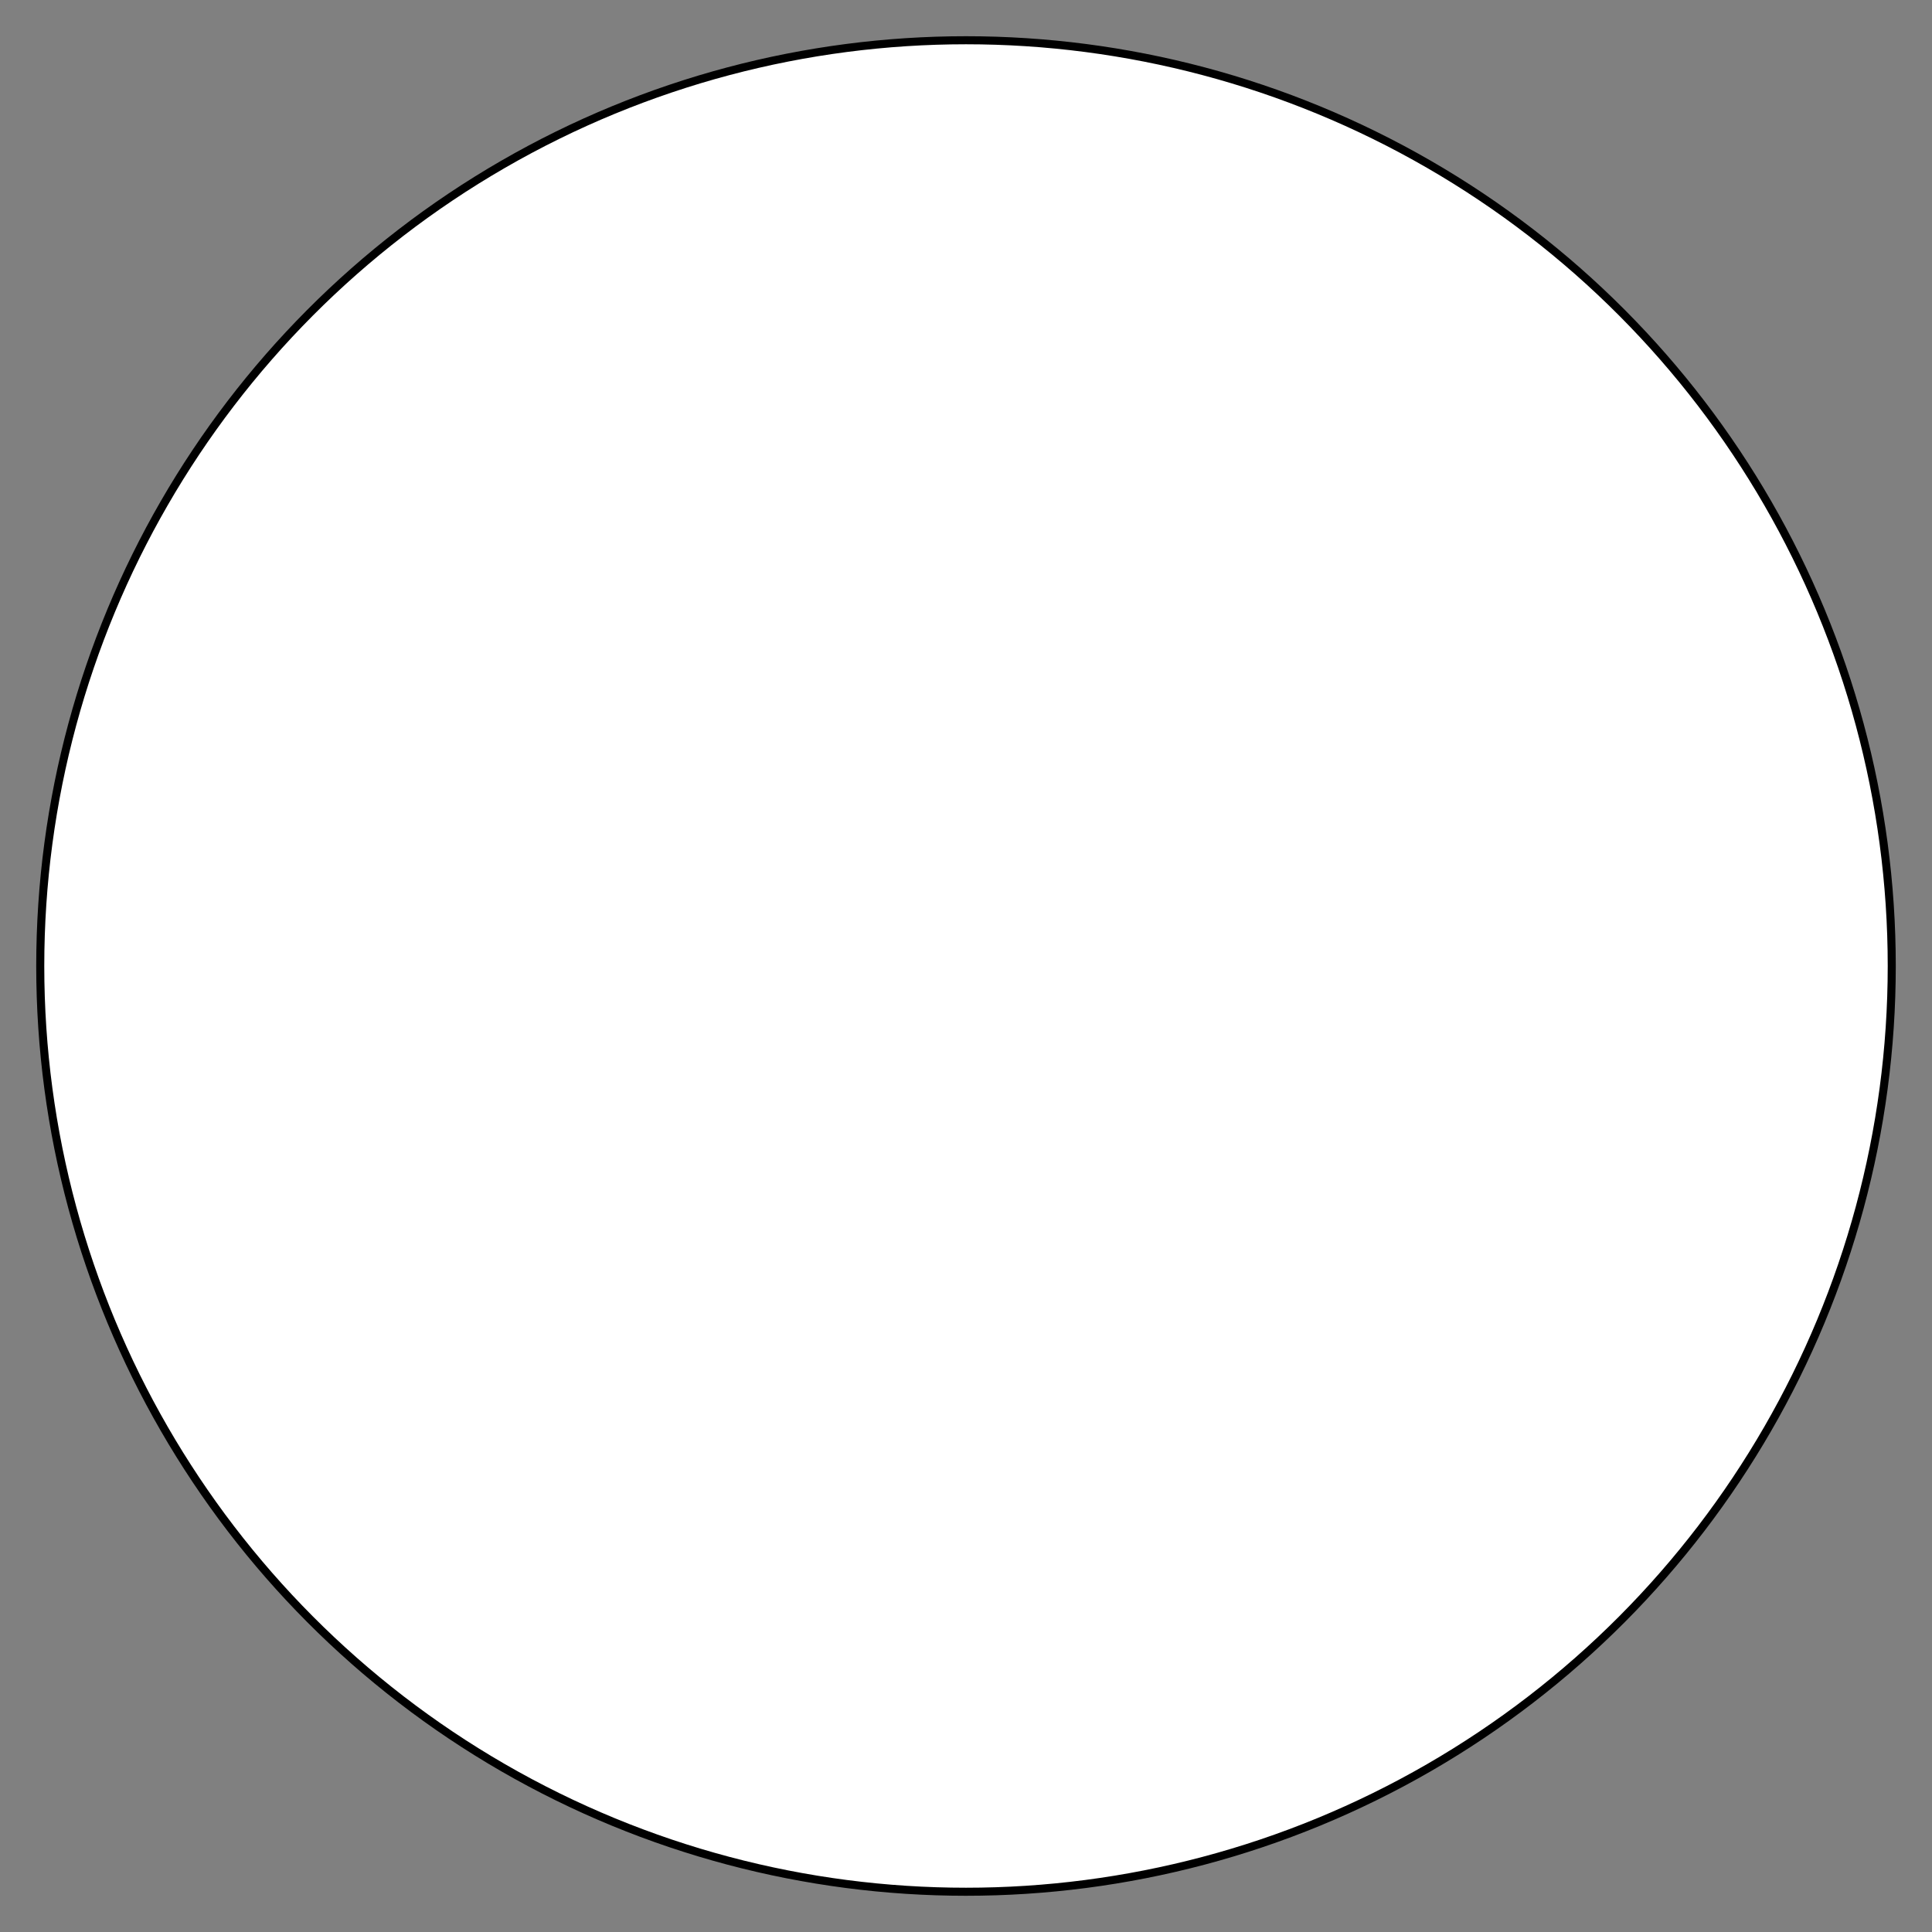 <?xml version="1.0" encoding="UTF-8" standalone="no"?>
<!-- Written by Treer (gitlab.com/Treer) -->
<svg 
	version="1.1" 
	xmlns="http://www.w3.org/2000/svg" 
	xmlns:xlink="http://www.w3.org/1999/xlink" 
	width="240" 
	height="240"
	style="background-color:black">

  <rect width="100%" height="100%" fill="#808080" stroke="none"/>

  <title>Mask for user icon</title>
	
  <circle cx="120" cy="120" r="115"
	      stroke="black" stroke-width="1" fill="white" />
</svg>